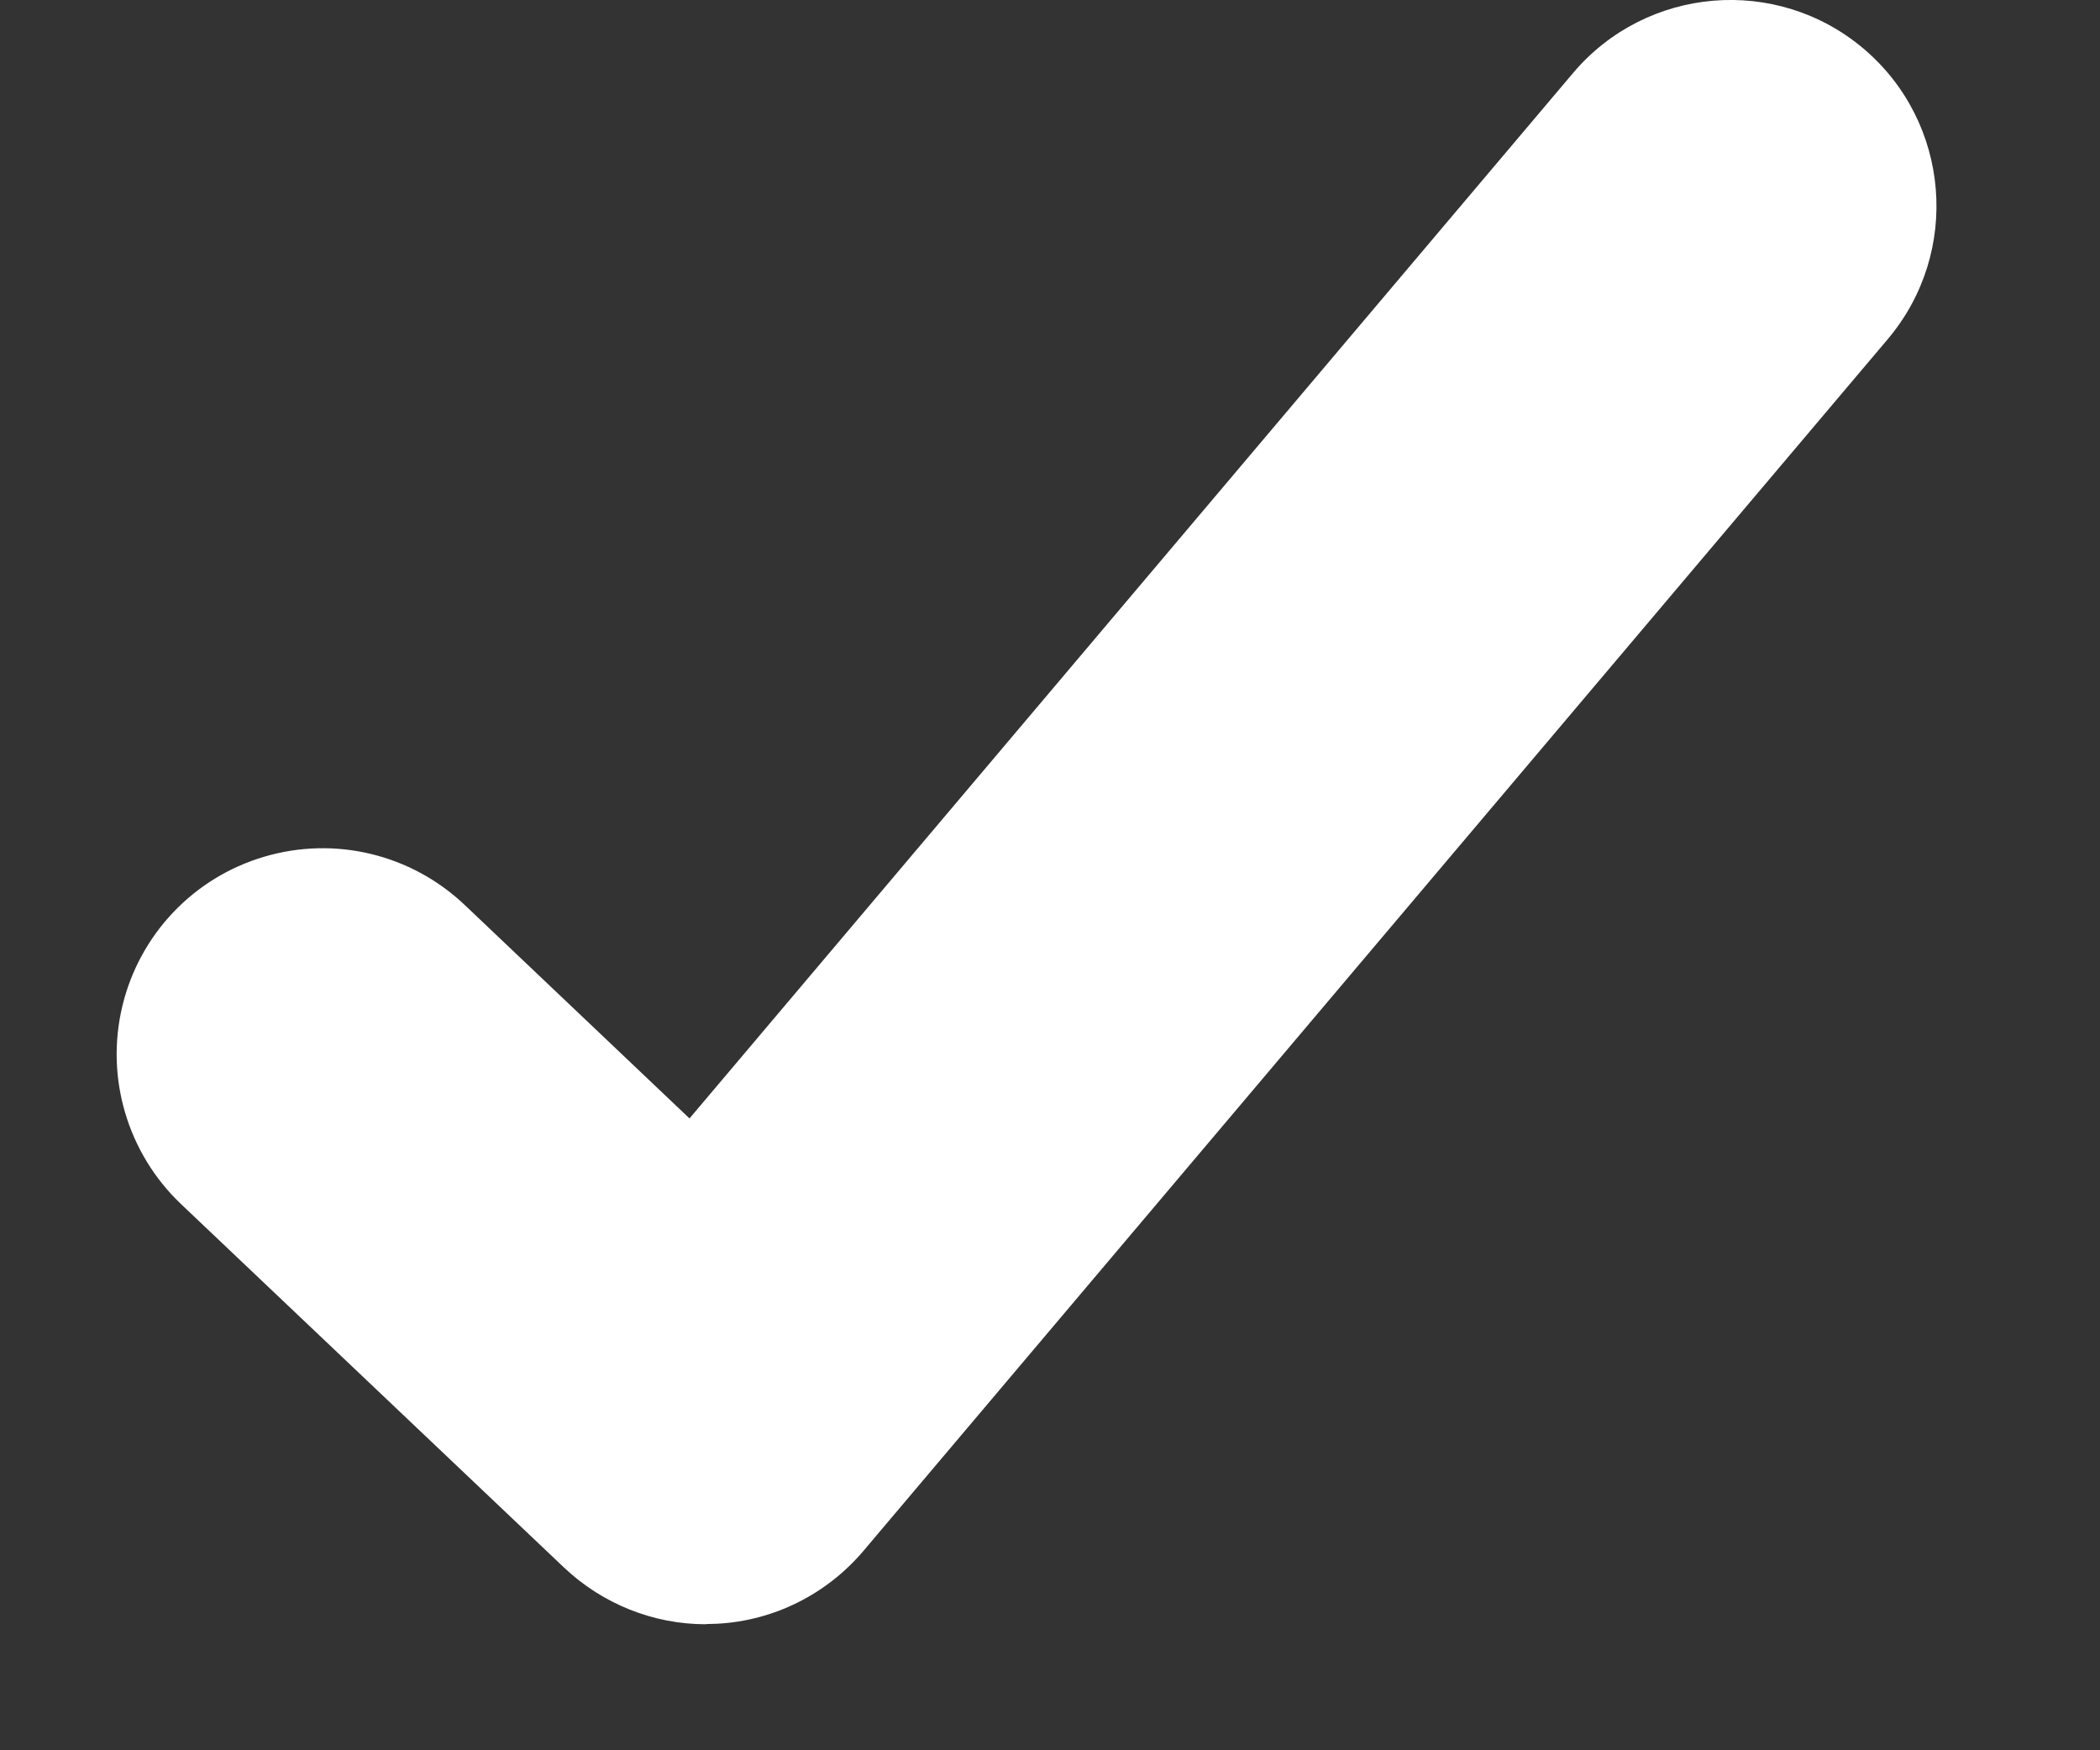 <svg xmlns="http://www.w3.org/2000/svg" width="12" height="10" viewBox="0 0 12 10">
    <rect x="0" y="0" width="12" height="10" fill="#333333" stroke="none"/>
    <g fill="none" fill-rule="evenodd">
        <g fill="#FFF" fill-rule="nonzero">
            <g>
                <path d="M10.033 17.28c-.301 0-.591-.117-.81-.324l-2.19-2.078c-.304-.29-.432-.72-.334-1.129.098-.41.407-.735.81-.854.404-.12.84-.015 1.146.275l1.285 1.22 5.049-5.973c.42-.496 1.163-.559 1.66-.139.496.42.558 1.163.138 1.66l-5.854 6.924c-.21.247-.511.398-.835.415l-.065.002z" transform="translate(-34, -32) translate(28, 24)"/>
            </g>
        </g>
    </g>
</svg>

